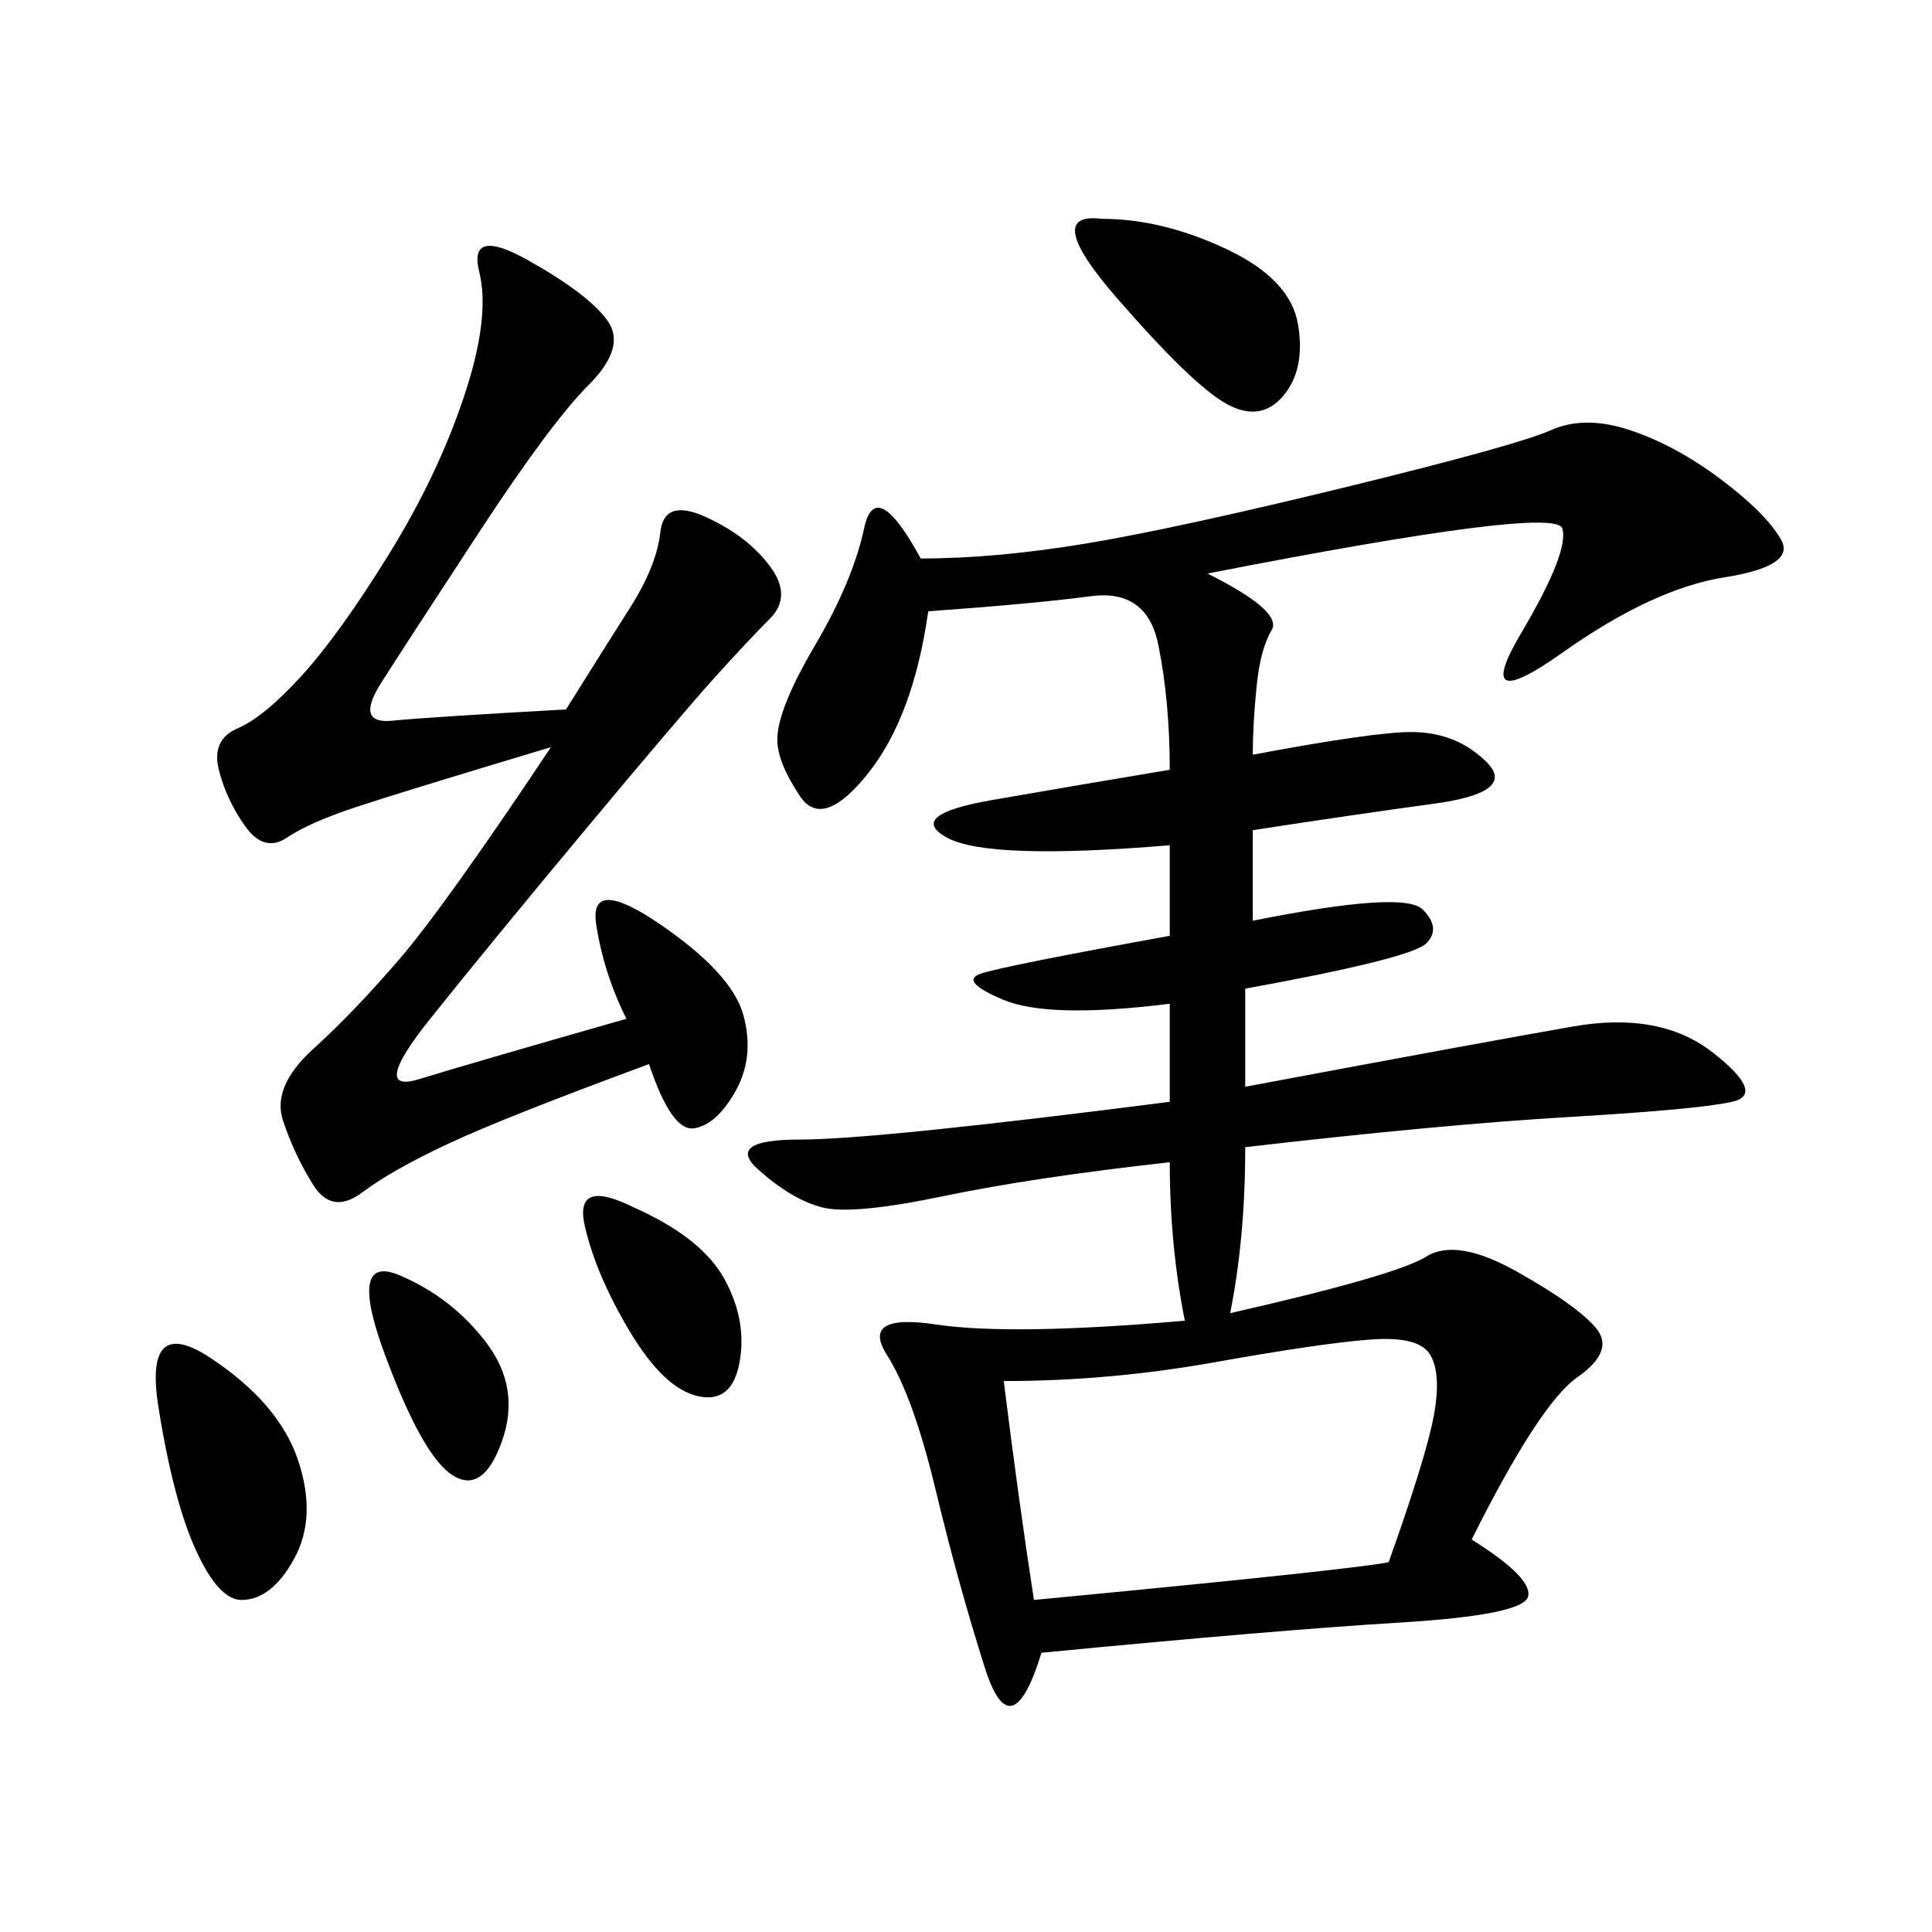<svg xmlns="http://www.w3.org/2000/svg" xmlns:xlink="http://www.w3.org/1999/xlink" width="300" height="300"><path d="M187.50 89.06Q199.22 94.92 197.46 97.85Q195.70 100.78 195.12 106.64Q194.53 112.50 194.53 117.19L194.53 117.19Q213.28 113.67 219.14 113.67L219.14 113.67Q226.17 113.67 230.86 118.36Q235.55 123.05 222.66 124.80Q209.77 126.56 194.53 128.91L194.53 128.91L194.53 142.97Q217.97 138.28 220.90 141.21Q223.83 144.14 221.48 146.48Q219.14 148.83 193.36 153.52L193.36 153.52L193.36 168.75Q230.86 161.72 244.34 159.38Q257.81 157.03 266.02 163.48Q274.22 169.92 268.95 171.09Q263.67 172.27 243.75 173.44Q223.83 174.61 193.36 178.13L193.36 178.13Q193.36 192.19 191.02 203.91L191.02 203.91Q216.80 198.05 221.48 195.12Q226.17 192.19 235.55 197.46Q244.92 202.73 247.85 206.25Q250.78 209.77 244.92 213.87Q239.06 217.97 228.52 239.06L228.52 239.06Q237.89 244.92 237.30 247.85Q236.72 250.78 217.38 251.95Q198.05 253.13 161.72 256.64L161.72 256.64Q157.03 271.88 152.93 258.98Q148.83 246.09 145.31 231.45Q141.80 216.80 137.70 210.35Q133.59 203.91 145.31 205.66Q157.03 207.42 183.98 205.08L183.98 205.08Q181.64 193.36 181.64 180.47L181.64 180.47Q160.55 182.81 146.48 185.74Q132.42 188.67 127.73 187.50Q123.05 186.33 117.77 181.64Q112.50 176.95 124.22 176.95L124.22 176.95Q135.94 176.95 181.64 171.09L181.64 171.09L181.64 155.86Q162.89 158.20 155.86 155.27Q148.83 152.34 152.34 151.17Q155.86 150 181.64 145.31L181.64 145.31L181.64 131.25Q153.52 133.59 147.07 130.08Q140.63 126.56 154.10 124.22Q167.58 121.88 181.64 119.53L181.64 119.53Q181.64 108.98 179.88 100.20Q178.13 91.41 169.34 92.58Q160.55 93.75 144.14 94.92L144.14 94.92Q141.80 111.33 134.77 120.12Q127.73 128.91 124.22 123.63Q120.70 118.36 120.70 114.84L120.70 114.84Q120.70 110.16 126.56 100.20Q132.42 90.23 134.18 82.03Q135.94 73.83 142.97 86.72L142.97 86.72Q154.69 86.72 168.75 84.38Q182.81 82.03 209.18 75.59Q235.55 69.14 240.82 66.80Q246.09 64.45 253.13 66.80Q260.16 69.14 267.19 74.41Q274.22 79.69 276.56 83.79Q278.91 87.89 267.77 89.65Q256.64 91.41 242.58 101.37Q228.52 111.33 236.13 98.44Q243.75 85.55 242.58 82.03Q241.41 78.52 187.50 89.06L187.50 89.06ZM87.89 110.16Q93.75 100.78 97.85 94.34Q101.95 87.89 102.54 82.62Q103.13 77.34 109.57 80.27Q116.02 83.20 119.53 87.89Q123.05 92.58 119.53 96.09Q116.02 99.61 110.74 105.47Q105.47 111.33 90.82 128.91Q76.17 146.48 66.80 158.20Q57.42 169.92 65.04 167.58Q72.66 165.23 97.27 158.20L97.27 158.20Q93.75 151.17 92.58 143.55Q91.41 135.94 102.54 143.55Q113.67 151.17 115.43 157.62Q117.19 164.06 114.26 169.34Q111.33 174.61 107.81 175.20Q104.30 175.78 100.78 165.23L100.78 165.23Q78.52 173.44 69.73 177.54Q60.94 181.64 56.25 185.16Q51.56 188.67 48.63 183.98Q45.70 179.30 43.95 174.02Q42.19 168.75 48.63 162.89Q55.08 157.03 62.11 148.83Q69.14 140.63 85.55 116.02L85.55 116.02Q62.11 123.05 55.08 125.39Q48.05 127.73 44.53 130.08Q41.02 132.42 38.09 128.32Q35.16 124.22 33.98 119.53Q32.81 114.84 36.91 113.09Q41.02 111.33 46.88 104.88Q52.73 98.44 60.35 86.13Q67.97 73.83 72.07 61.52Q76.17 49.22 74.41 42.19Q72.66 35.16 82.03 40.43Q91.41 45.70 94.34 49.80Q97.27 53.91 91.41 59.77Q85.55 65.63 74.41 82.62Q63.28 99.61 59.18 106.05Q55.08 112.50 60.94 111.91Q66.80 111.33 87.89 110.16L87.89 110.16ZM155.86 214.45Q158.20 233.20 160.55 248.44L160.55 248.44Q209.77 243.75 215.63 242.58L215.63 242.58Q221.48 226.17 222.66 219.73Q223.83 213.28 222.07 210.35Q220.31 207.42 212.70 208.01Q205.08 208.59 188.67 211.52Q172.27 214.45 155.86 214.45L155.86 214.45ZM32.81 210.94Q43.36 217.97 46.29 226.76Q49.22 235.55 45.70 241.99Q42.19 248.44 37.50 248.44L37.50 248.44Q33.98 248.44 30.47 240.82Q26.95 233.20 24.61 218.55Q22.27 203.91 32.81 210.94L32.81 210.94ZM171.09 33.98Q180.47 33.98 190.43 38.67Q200.39 43.36 201.56 50.39Q202.73 57.42 199.22 61.52Q195.70 65.63 190.43 62.70Q185.16 59.77 173.44 46.29Q161.72 32.81 171.09 33.98L171.09 33.98ZM98.44 187.50Q108.98 192.19 112.50 198.63Q116.02 205.08 114.84 211.52Q113.67 217.97 108.40 216.80Q103.13 215.63 97.85 206.84Q92.58 198.05 90.82 190.43Q89.06 182.81 98.44 187.50L98.44 187.50ZM62.11 198.05Q70.31 201.56 75.59 208.59Q80.86 215.63 77.93 223.83Q75 232.03 70.31 229.10Q65.63 226.17 59.77 210.35Q53.91 194.53 62.11 198.05L62.11 198.05Z"/></svg>
